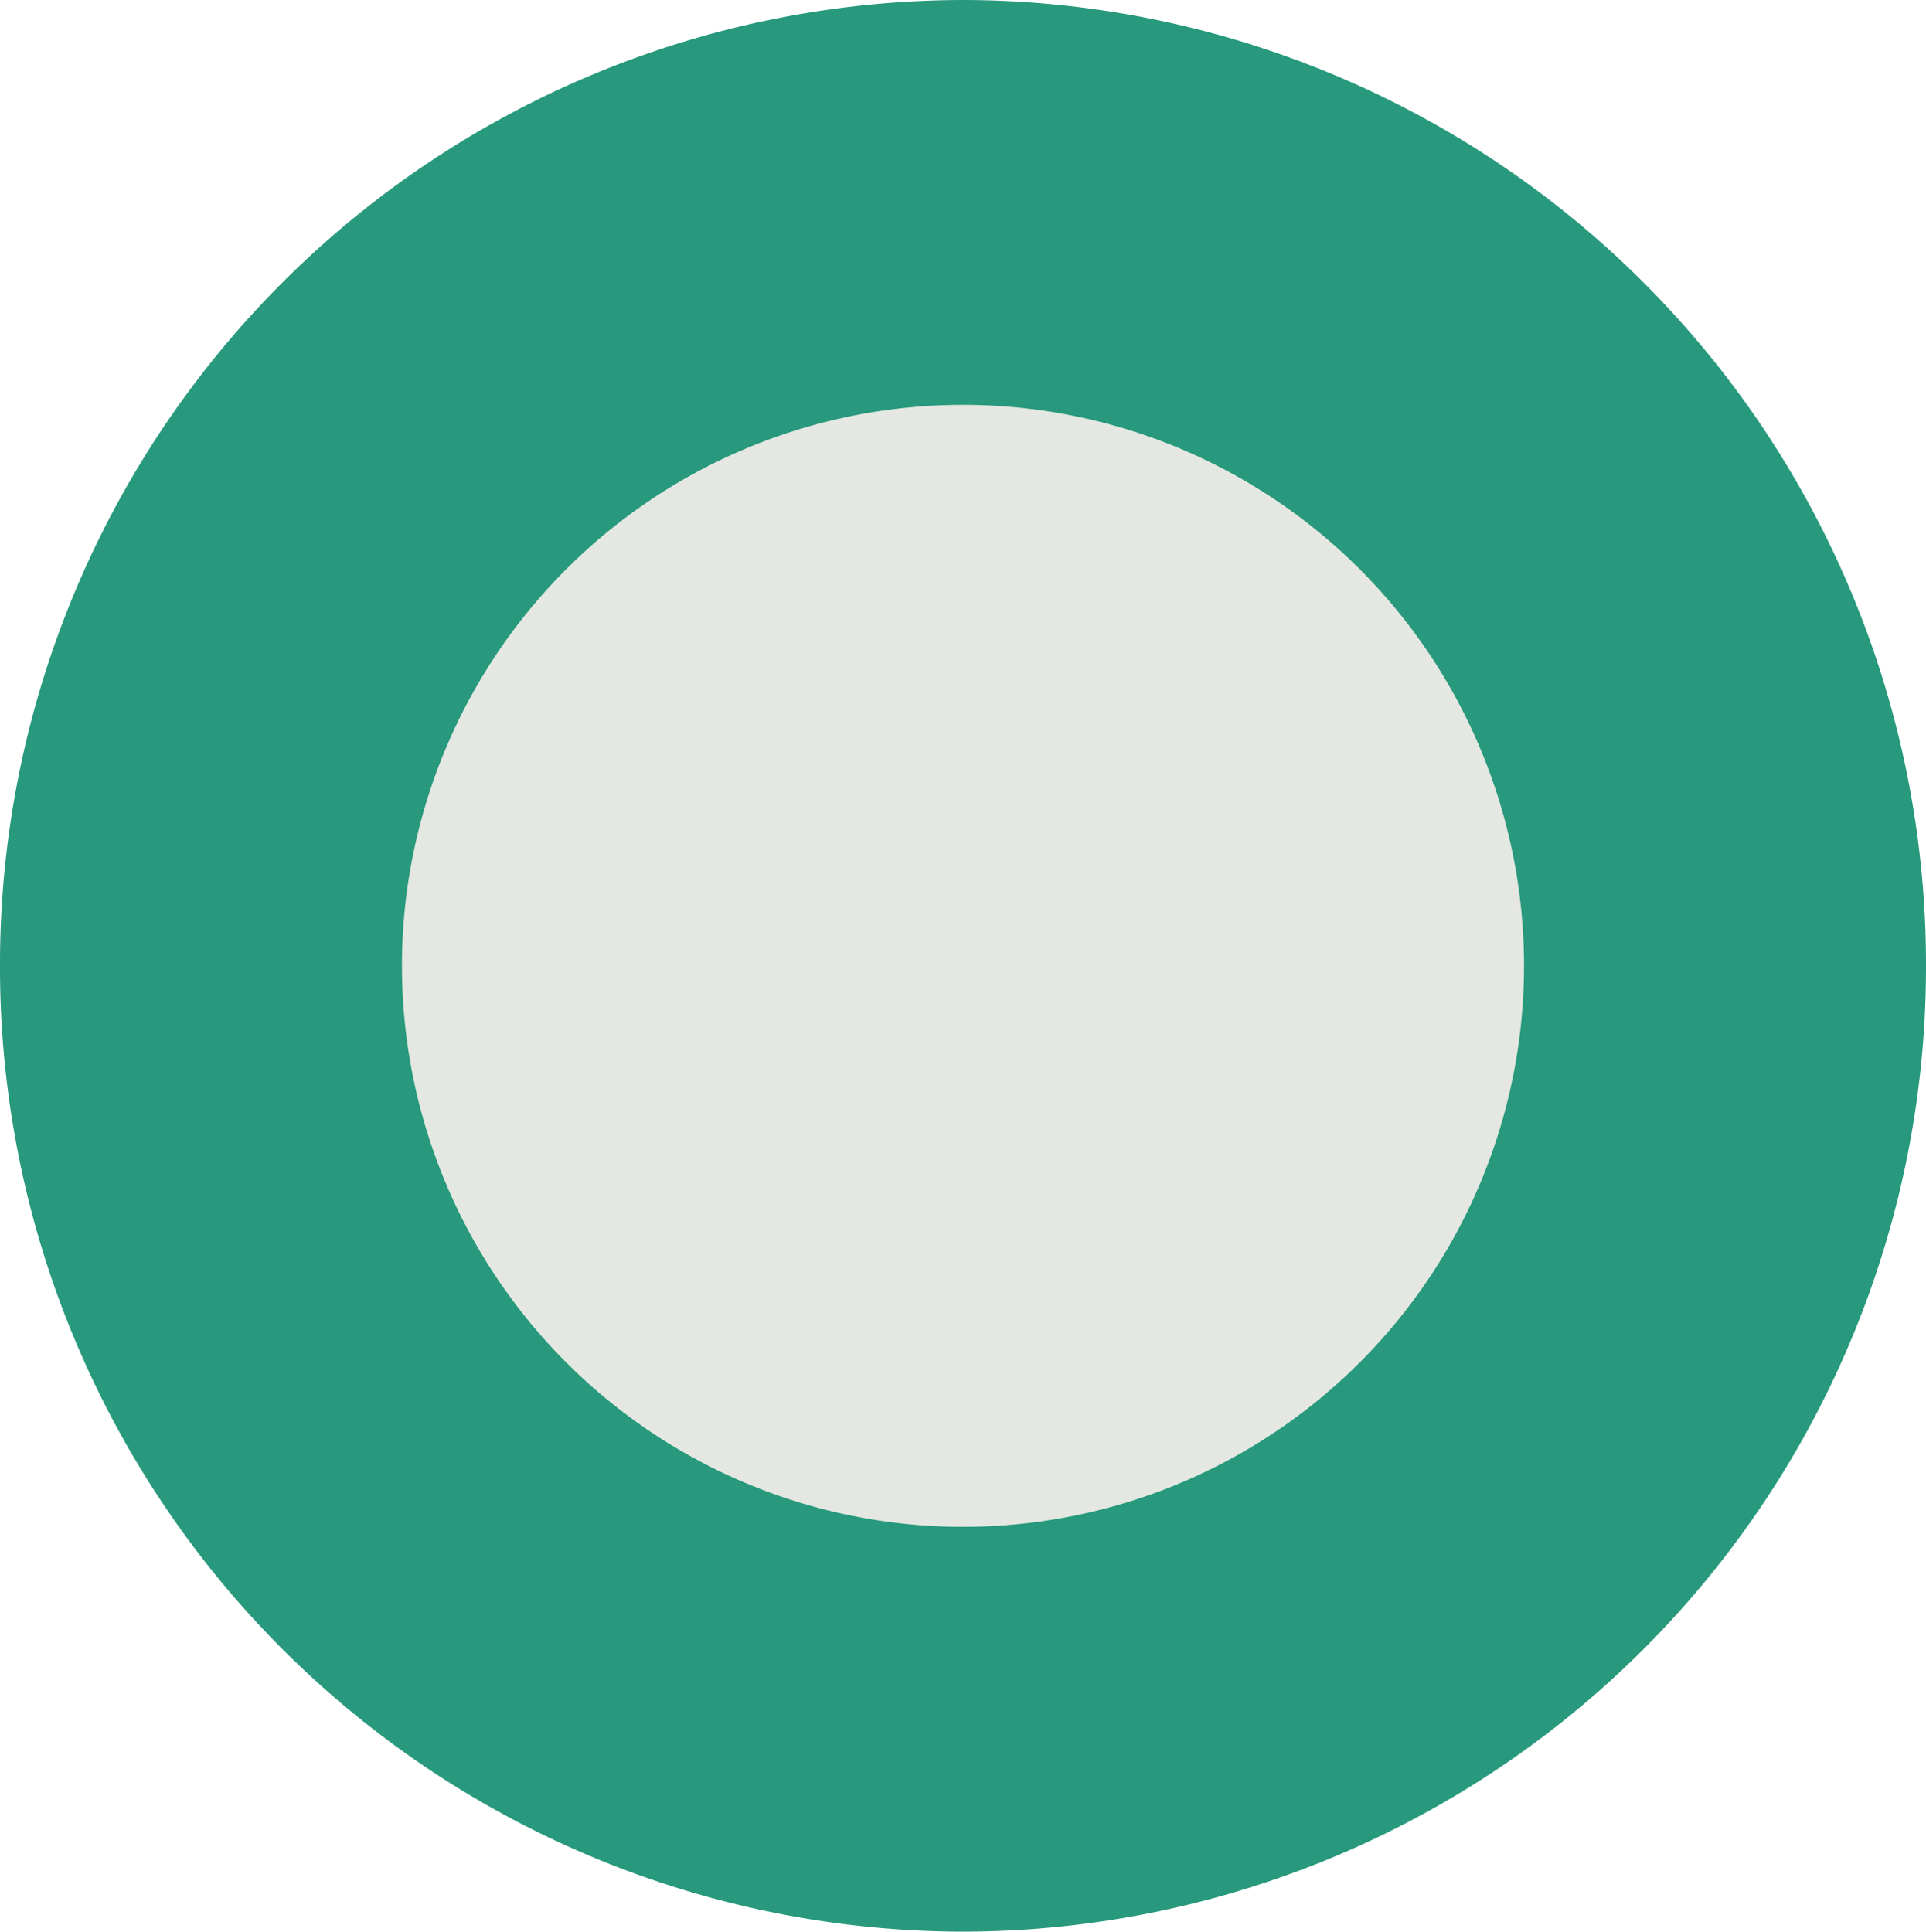 <svg xmlns="http://www.w3.org/2000/svg" width="166.399" height="166.901" viewBox="0 0 166.399 166.901">
  <g id="Group_322" data-name="Group 322" transform="translate(-1135.078 -4274.376)">
    <path id="Path_283" data-name="Path 283" d="M51.77,25.963a83.326,83.326,0,0,1-83.2,83.452,83.326,83.326,0,0,1-83.2-83.452,83.326,83.326,0,0,1,83.2-83.45,83.326,83.326,0,0,1,83.2,83.45" transform="translate(1249.707 4331.863)" fill="#28997c"/>
    <path id="Path_286" data-name="Path 286" d="M15.081,30.161A48.471,48.471,0,0,0,63.552-18.311a48.471,48.471,0,0,0-48.472-48.47,48.471,48.471,0,0,0-48.472,48.47A48.471,48.471,0,0,0,15.081,30.161" transform="translate(1203.197 4376.138)" fill="#e5e8e2"/>
  </g>
</svg>

